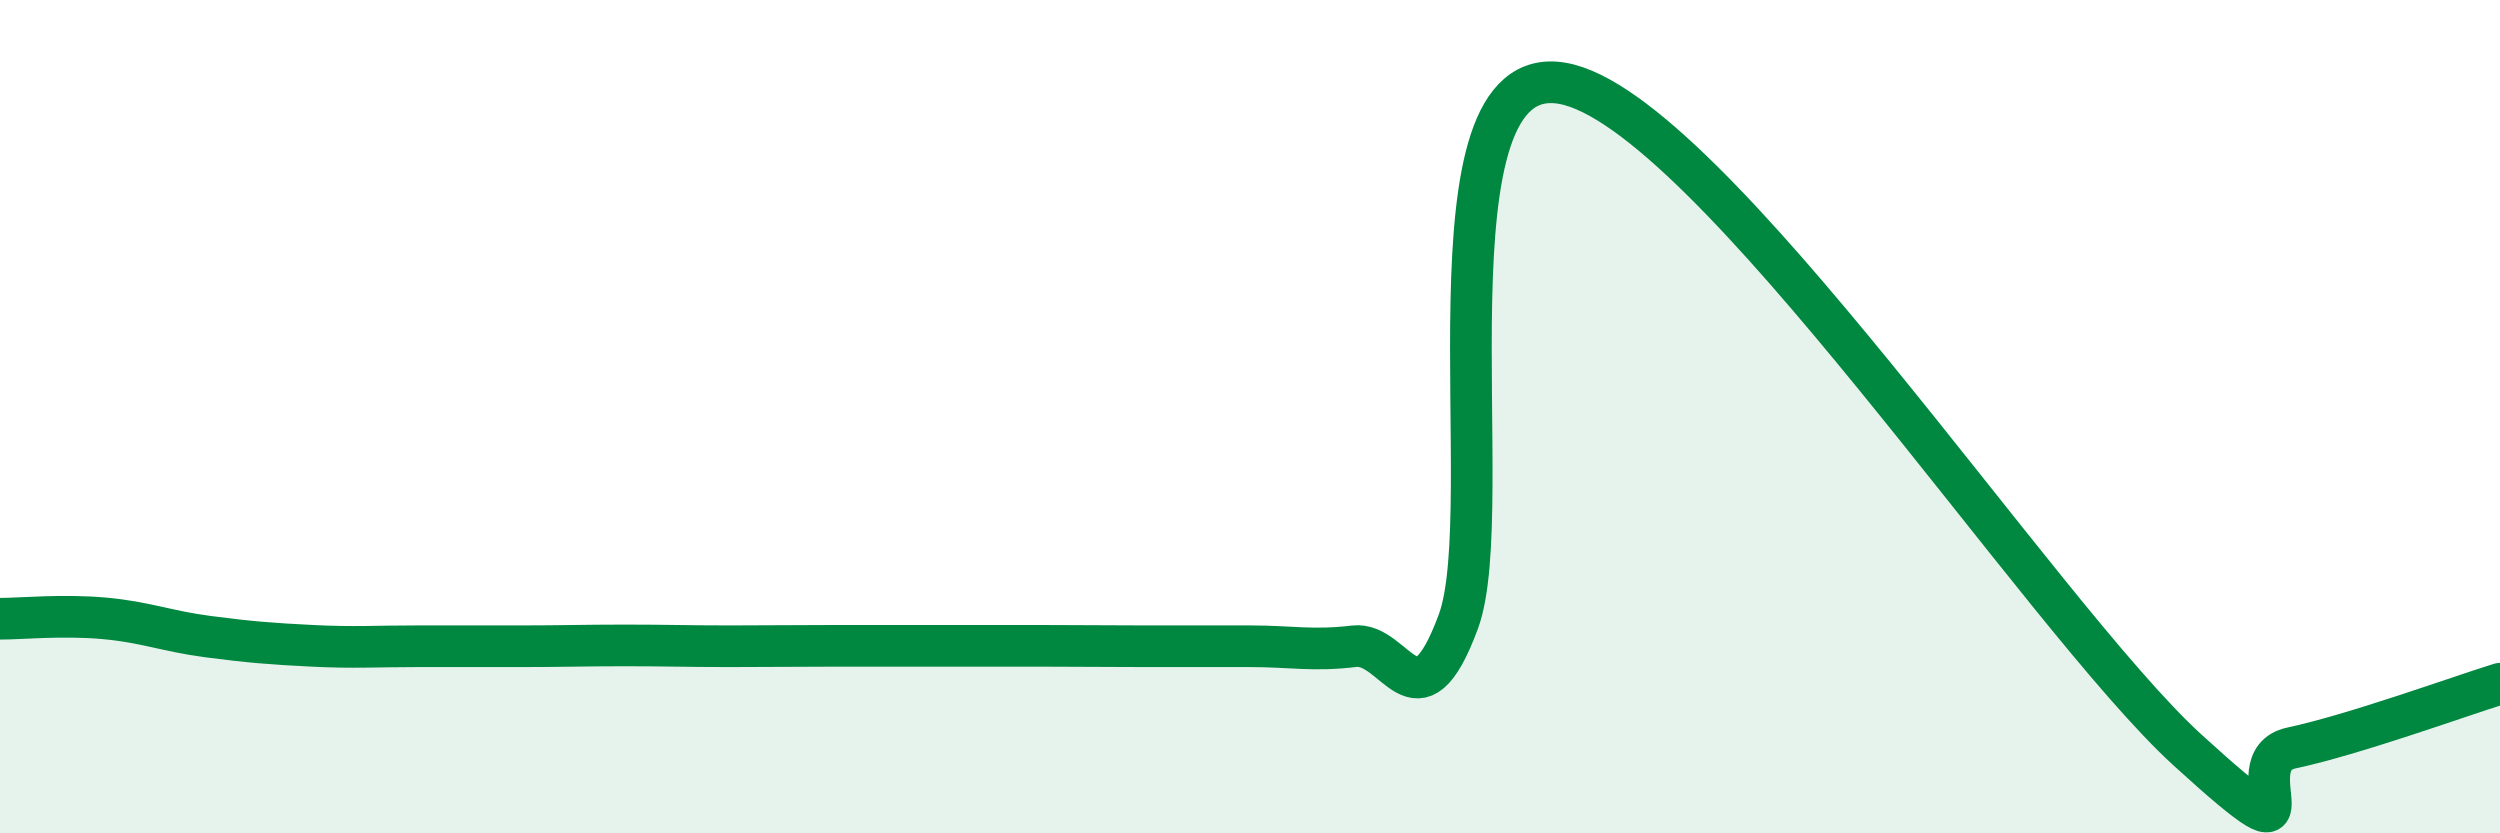 
    <svg width="60" height="20" viewBox="0 0 60 20" xmlns="http://www.w3.org/2000/svg">
      <path
        d="M 0,14.85 C 0.5,14.85 1.5,14.75 2.5,14.84 C 3.5,14.93 4,15.15 5,15.28 C 6,15.41 6.5,15.45 7.5,15.5 C 8.5,15.55 9,15.51 10,15.51 C 11,15.51 11.5,15.51 12.5,15.51 C 13.5,15.51 14,15.49 15,15.49 C 16,15.49 16.5,15.51 17.5,15.51 C 18.5,15.51 19,15.5 20,15.5 C 21,15.5 21.5,15.5 22.5,15.5 C 23.5,15.5 24,15.5 25,15.5 C 26,15.5 26.5,15.51 27.5,15.51 C 28.5,15.51 29,15.51 30,15.51 C 31,15.51 31.5,15.63 32.5,15.51 C 33.5,15.39 34,17.62 35,14.92 C 36,12.22 34,1.38 37.5,2 C 41,2.62 49,14.81 52.5,18 C 56,21.19 53.5,18.27 55,17.95 C 56.5,17.63 59,16.72 60,16.41L60 20L0 20Z"
        fill="#008740"
        opacity="0.1"
        stroke-linecap="round"
        stroke-linejoin="round"
      />
      <path
        d="M 0,14.85 C 0.5,14.85 1.5,14.75 2.5,14.84 C 3.5,14.93 4,15.15 5,15.28 C 6,15.41 6.5,15.45 7.5,15.5 C 8.5,15.55 9,15.51 10,15.51 C 11,15.51 11.5,15.51 12.5,15.51 C 13.5,15.51 14,15.49 15,15.49 C 16,15.49 16.5,15.51 17.5,15.51 C 18.5,15.51 19,15.5 20,15.5 C 21,15.5 21.5,15.5 22.5,15.5 C 23.5,15.5 24,15.5 25,15.5 C 26,15.5 26.5,15.51 27.5,15.51 C 28.5,15.51 29,15.51 30,15.51 C 31,15.51 31.5,15.63 32.5,15.51 C 33.5,15.39 34,17.62 35,14.92 C 36,12.22 34,1.38 37.5,2 C 41,2.62 49,14.81 52.5,18 C 56,21.19 53.5,18.27 55,17.95 C 56.5,17.63 59,16.72 60,16.41"
        stroke="#008740"
        stroke-width="1"
        fill="none"
        stroke-linecap="round"
        stroke-linejoin="round"
      />
    </svg>
  
